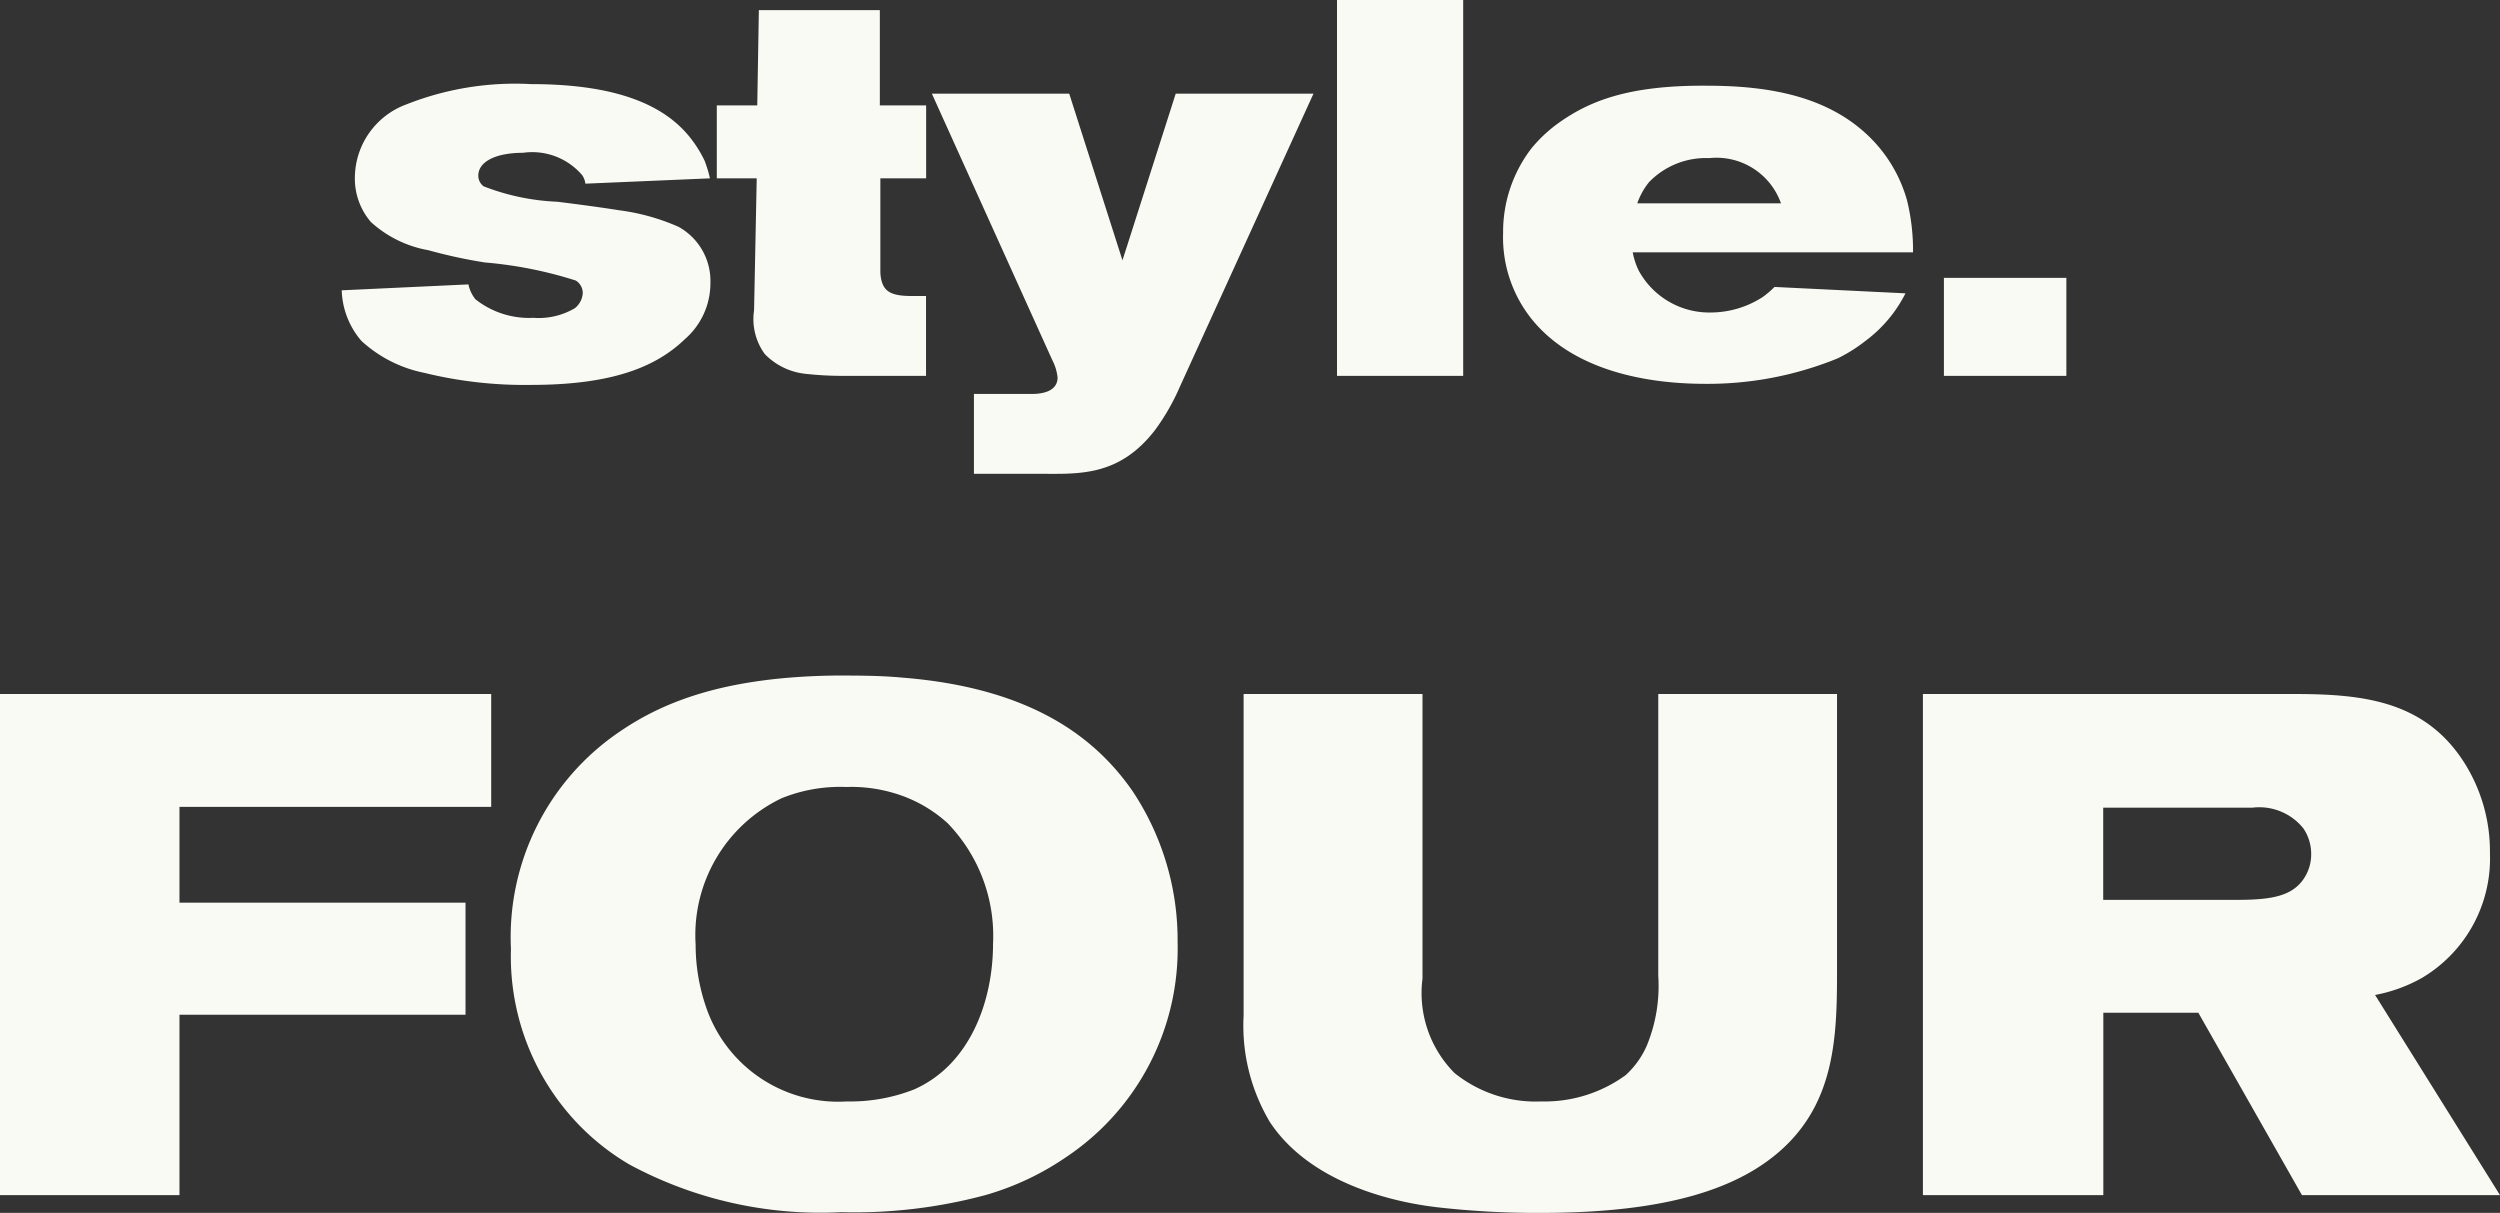 <svg xmlns="http://www.w3.org/2000/svg" width="84.528" height="41.009" viewBox="0 0 84.528 41.009">
  <rect x="0" y="0" width="84.528" height="41.009" fill="#333333" stroke="none"/>
  <g id="グループ_4043" data-name="グループ 4043" transform="translate(-738.432 -1158.792)">
    <path id="パス_15194" data-name="パス 15194" d="M-16.938-3.15a2.091,2.091,0,0,0-1.08-1.89,7.263,7.263,0,0,0-2-.558c-.684-.108-1.386-.2-2.088-.288a7.755,7.755,0,0,1-2.5-.522.449.449,0,0,1-.18-.36c0-.486.612-.774,1.512-.774a2.221,2.221,0,0,1,2,.756.637.637,0,0,1,.108.288l4.212-.18a4.16,4.16,0,0,0-.18-.594,4.061,4.061,0,0,0-.54-.846C-18.54-9.162-20.124-9.864-23-9.864a9.979,9.979,0,0,0-4.212.684,2.656,2.656,0,0,0-1.746,2.412,2.256,2.256,0,0,0,.54,1.566,3.885,3.885,0,0,0,1.944.954,17.143,17.143,0,0,0,1.908.414,13.9,13.9,0,0,1,3.078.612.5.5,0,0,1,.234.414.7.7,0,0,1-.27.522,2.408,2.408,0,0,1-1.4.324,2.918,2.918,0,0,1-1.962-.63,1.191,1.191,0,0,1-.234-.5l-4.284.2a2.744,2.744,0,0,0,.666,1.71,4.417,4.417,0,0,0,2.124,1.08A14.264,14.264,0,0,0-23,.306c2.79,0,4.248-.63,5.2-1.548A2.505,2.505,0,0,0-16.938-3.15ZM-9.648,0V-2.7h-.5c-.612,0-.882-.126-.99-.468a1.247,1.247,0,0,1-.054-.36v-3.15h1.548V-9.144h-1.566v-3.222H-15.3l-.054,3.222h-1.368v2.466h1.35l-.09,4.464A2,2,0,0,0-15.1-.738a2.238,2.238,0,0,0,1.35.666A11.308,11.308,0,0,0-12.4,0Zm13.1-9.54H-1.206l-1.8,5.634-1.8-5.634H-9.45l4.068,9A1.65,1.65,0,0,1-5.2.054c0,.5-.576.558-.864.558H-8.028v2.7H-5.8c1.3,0,2.682.108,3.906-1.494A7.5,7.5,0,0,0-1.062.36ZM8.514,0V-12.708H4.248V0Zm15.21-4.176a7.12,7.12,0,0,0-.2-1.746,4.816,4.816,0,0,0-1.152-2.034C20.9-9.5,18.756-9.81,16.74-9.81c-2.646-.018-3.942.522-4.95,1.224a4.818,4.818,0,0,0-.972.9,4.633,4.633,0,0,0-.954,2.862,4.415,4.415,0,0,0,.99,2.934C12.24-.2,14.652.27,16.7.27a11.625,11.625,0,0,0,4.482-.864A5.253,5.253,0,0,0,22.1-1.17a4.556,4.556,0,0,0,1.368-1.62l-4.428-.216a3.144,3.144,0,0,1-.4.342,3.252,3.252,0,0,1-1.746.522,2.718,2.718,0,0,1-2.448-1.422,2.494,2.494,0,0,1-.2-.612ZM19.26-5.832H14.4a2.357,2.357,0,0,1,.4-.72,2.673,2.673,0,0,1,2.034-.81A2.315,2.315,0,0,1,19.26-5.832ZM28.908,0V-3.312h-4.14V0Z" transform="translate(779.39 1171.5)" fill="#fafaf5"/>
    <path id="パス_15193" data-name="パス 15193" d="M-24.96-13.128v-3.816H-41.568V0H-35.5V-6.1h9.672V-9.888H-35.5v-3.24ZM-1.752-8.544A9.083,9.083,0,0,0-3.288-13.68c-1.176-1.68-3.264-3.456-7.752-3.816-.768-.072-1.512-.072-2.28-.072-3.792.048-5.856.912-7.3,1.9a8.389,8.389,0,0,0-3.672,7.344,8.191,8.191,0,0,0,1.872,5.472A8.02,8.02,0,0,0-20.28-1.032,13.611,13.611,0,0,0-13.128.576,17.051,17.051,0,0,0-8.256,0,9.357,9.357,0,0,0-5.5-1.3,8.469,8.469,0,0,0-1.752-8.544Zm-6.24.048c0,1.92-.768,4.08-2.664,4.92a5.888,5.888,0,0,1-2.28.408,4.717,4.717,0,0,1-4.776-3.24,6.479,6.479,0,0,1-.336-2.064,5.126,5.126,0,0,1,2.9-4.944A5.253,5.253,0,0,1-12.96-13.8a5.061,5.061,0,0,1,1.8.264,4.616,4.616,0,0,1,1.632.96A5.474,5.474,0,0,1-7.992-8.5Zm28.536.432v-8.88H14.5v9.528a5.283,5.283,0,0,1-.384,2.352,2.924,2.924,0,0,1-.72,1.008,4.654,4.654,0,0,1-2.856.888,4.381,4.381,0,0,1-2.928-.96A3.835,3.835,0,0,1,6.528-7.32v-9.624H.48V-6.072a6.372,6.372,0,0,0,.888,3.6C2.952-.072,6.432.336,7.008.408A29.638,29.638,0,0,0,10.536.6c4.3,0,6.744-.84,8.208-2.208C20.616-3.36,20.544-5.76,20.544-8.064ZM42.96,0,38.736-6.768a5.158,5.158,0,0,0,1.584-.576,4.7,4.7,0,0,0,2.3-4.224,5.606,5.606,0,0,0-.864-3.048c-1.368-2.16-3.552-2.328-5.832-2.328H23.448V0h6.1V-6.168H32.76L36.264,0ZM36.576-11.544a1.474,1.474,0,0,1-.336.96c-.384.456-.984.6-2.136.6h-4.56V-13.1h5.04a1.911,1.911,0,0,1,1.728.7A1.535,1.535,0,0,1,36.576-11.544Z" transform="translate(780 1199.201)" fill="#fafaf5"/>
  </g>
</svg>
